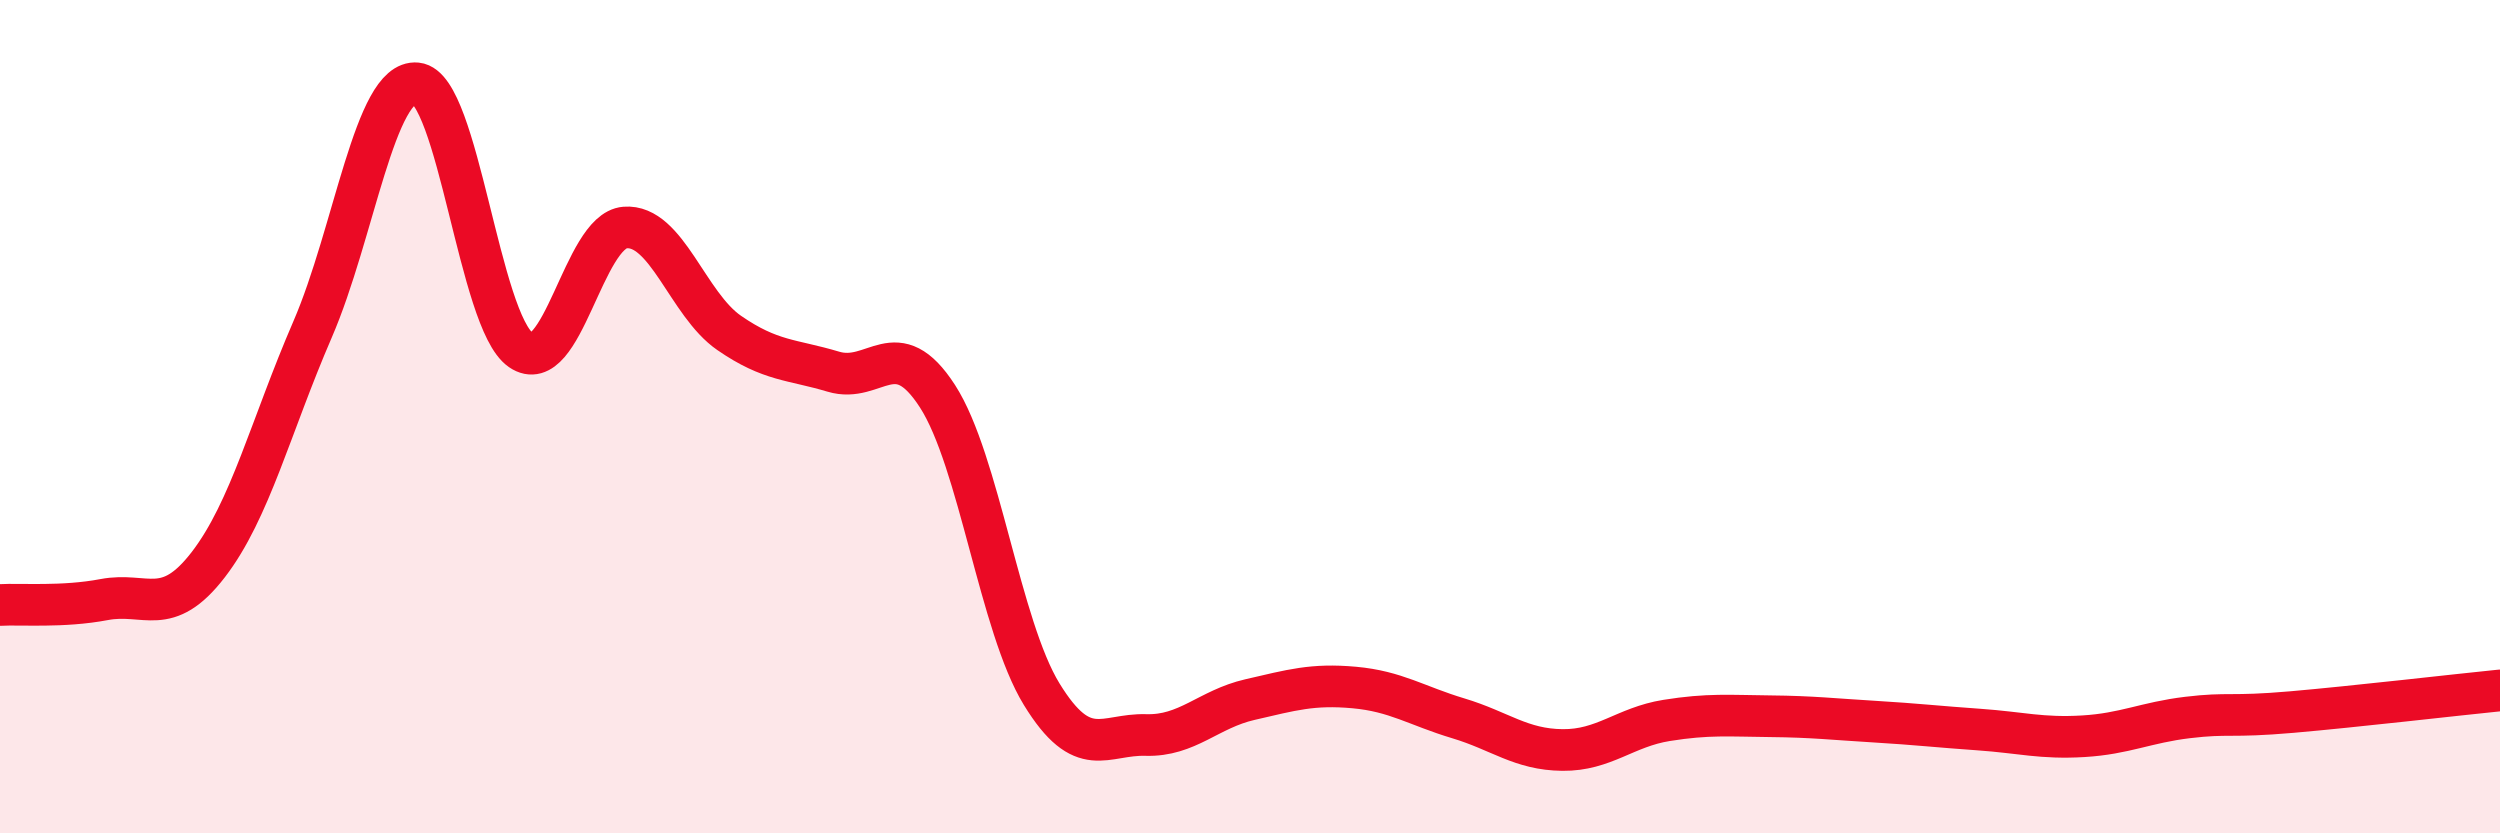 
    <svg width="60" height="20" viewBox="0 0 60 20" xmlns="http://www.w3.org/2000/svg">
      <path
        d="M 0,14.52 C 0.5,14.49 1.5,14.58 2.5,14.39 C 3.5,14.2 4,14.85 5,13.55 C 6,12.25 6.5,10.22 7.5,7.91 C 8.5,5.6 9,1.9 10,2 C 11,2.1 11.5,7.71 12.5,8.4 C 13.5,9.09 14,5.54 15,5.46 C 16,5.38 16.5,7.3 17.5,7.99 C 18.5,8.68 19,8.62 20,8.92 C 21,9.22 21.5,7.96 22.5,9.51 C 23.5,11.06 24,15.03 25,16.66 C 26,18.29 26.5,17.61 27.5,17.64 C 28.5,17.67 29,17.02 30,16.79 C 31,16.56 31.5,16.41 32.5,16.5 C 33.5,16.59 34,16.94 35,17.24 C 36,17.54 36.5,17.99 37.5,18 C 38.5,18.01 39,17.45 40,17.29 C 41,17.13 41.5,17.18 42.5,17.19 C 43.5,17.2 44,17.26 45,17.32 C 46,17.38 46.5,17.44 47.5,17.51 C 48.5,17.58 49,17.73 50,17.67 C 51,17.61 51.5,17.34 52.5,17.22 C 53.5,17.1 53.5,17.22 55,17.09 C 56.5,16.96 59,16.67 60,16.57L60 20L0 20Z"
        fill="#EB0A25"
        opacity="0.1"
        stroke-linecap="round"
        stroke-linejoin="round"
      />
      <path
        d="M 0,14.52 C 0.5,14.49 1.5,14.58 2.5,14.39 C 3.5,14.2 4,14.85 5,13.55 C 6,12.25 6.5,10.22 7.5,7.91 C 8.5,5.6 9,1.9 10,2 C 11,2.1 11.5,7.71 12.5,8.4 C 13.5,9.09 14,5.54 15,5.46 C 16,5.38 16.5,7.3 17.5,7.99 C 18.5,8.68 19,8.62 20,8.92 C 21,9.22 21.5,7.96 22.5,9.51 C 23.5,11.06 24,15.03 25,16.66 C 26,18.29 26.5,17.61 27.5,17.64 C 28.5,17.67 29,17.02 30,16.79 C 31,16.56 31.5,16.41 32.5,16.5 C 33.5,16.59 34,16.94 35,17.24 C 36,17.54 36.5,17.99 37.5,18 C 38.5,18.01 39,17.45 40,17.29 C 41,17.13 41.5,17.18 42.5,17.19 C 43.5,17.2 44,17.26 45,17.32 C 46,17.38 46.5,17.44 47.5,17.51 C 48.5,17.58 49,17.73 50,17.67 C 51,17.61 51.5,17.34 52.5,17.22 C 53.5,17.1 53.5,17.22 55,17.09 C 56.5,16.96 59,16.67 60,16.57"
        stroke="#EB0A25"
        stroke-width="1"
        fill="none"
        stroke-linecap="round"
        stroke-linejoin="round"
      />
    </svg>
  